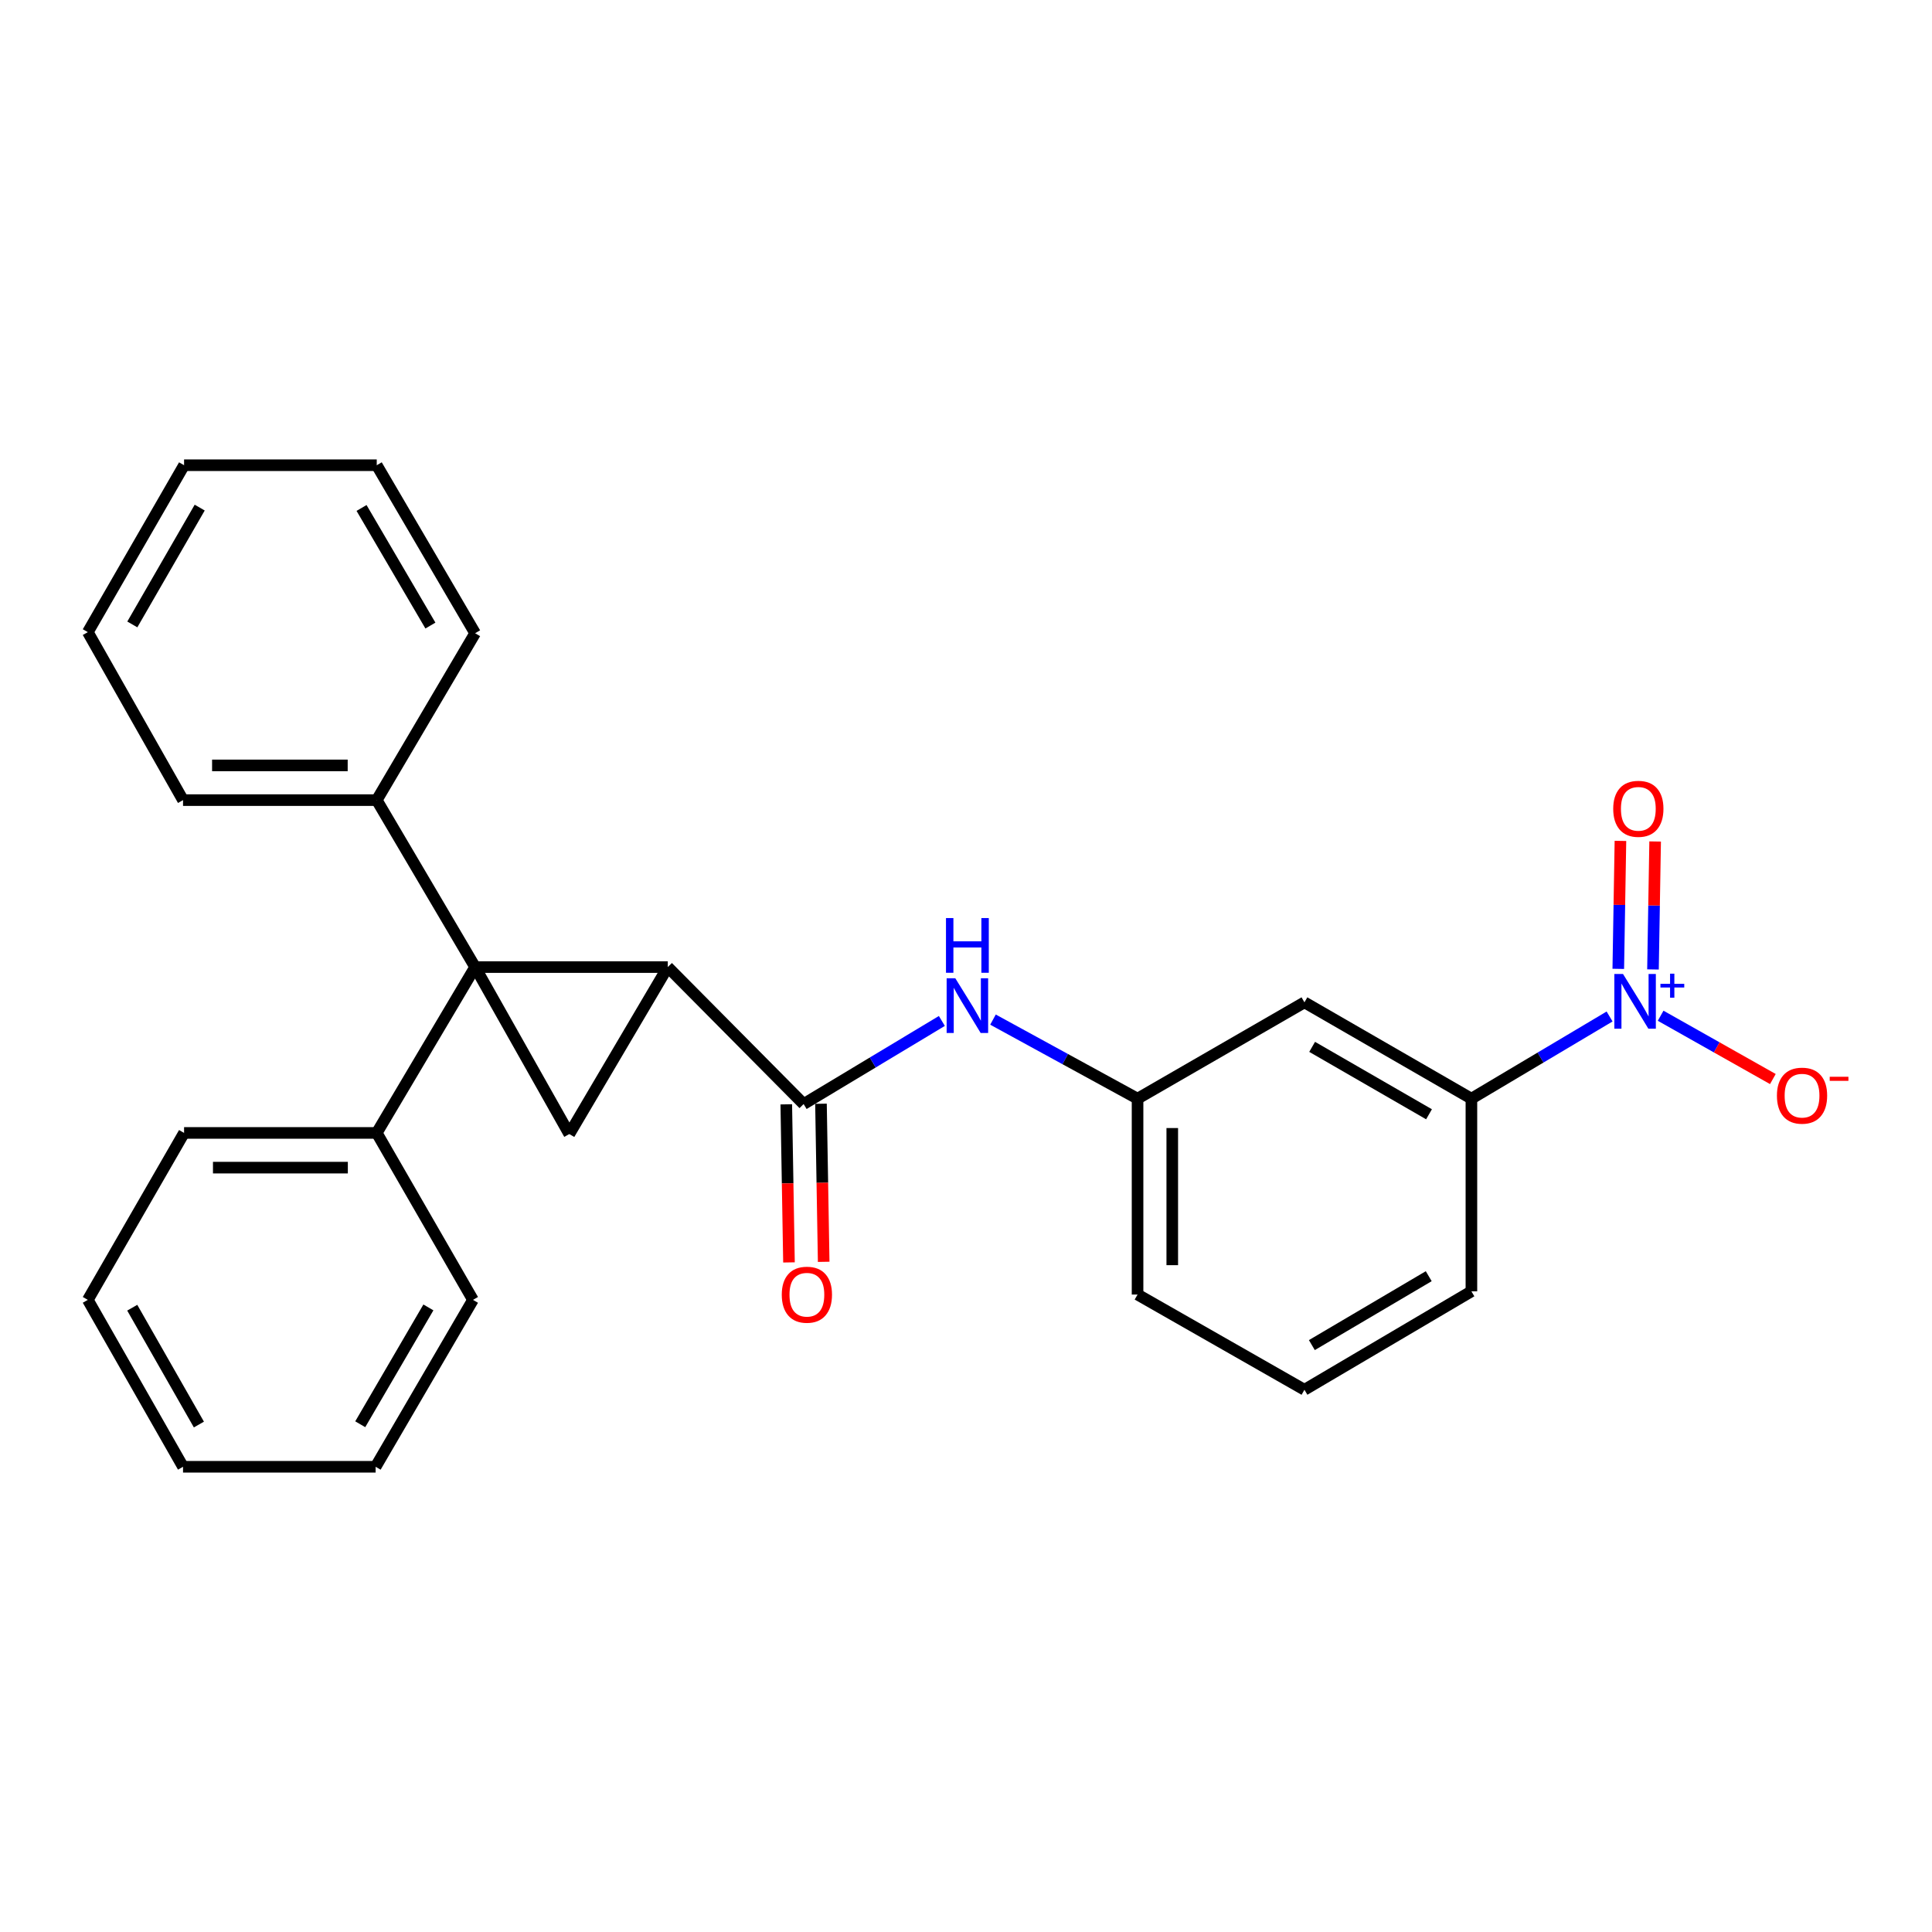 <?xml version='1.0' encoding='iso-8859-1'?>
<svg version='1.1' baseProfile='full'
              xmlns='http://www.w3.org/2000/svg'
                      xmlns:rdkit='http://www.rdkit.org/xml'
                      xmlns:xlink='http://www.w3.org/1999/xlink'
                  xml:space='preserve'
width='1000px' height='1000px' viewBox='0 0 1000 1000'>
<!-- END OF HEADER -->
<rect style='opacity:1.0;fill:#FFFFFF;stroke:none' width='1000' height='1000' x='0' y='0'> </rect>
<path class='bond-0' d='M 245.921,500.559 L 345.645,500.559' style='fill:none;fill-rule:evenodd;stroke:#000000;stroke-width:6px;stroke-linecap:butt;stroke-linejoin:miter;stroke-opacity:1' />
<path class='bond-1' d='M 245.921,500.559 L 294.665,586.979' style='fill:none;fill-rule:evenodd;stroke:#000000;stroke-width:6px;stroke-linecap:butt;stroke-linejoin:miter;stroke-opacity:1' />
<path class='bond-8' d='M 245.921,500.559 L 195.001,414.139' style='fill:none;fill-rule:evenodd;stroke:#000000;stroke-width:6px;stroke-linecap:butt;stroke-linejoin:miter;stroke-opacity:1' />
<path class='bond-9' d='M 245.921,500.559 L 195.001,586.4' style='fill:none;fill-rule:evenodd;stroke:#000000;stroke-width:6px;stroke-linecap:butt;stroke-linejoin:miter;stroke-opacity:1' />
<path class='bond-2' d='M 345.645,500.559 L 415.957,571.45' style='fill:none;fill-rule:evenodd;stroke:#000000;stroke-width:6px;stroke-linecap:butt;stroke-linejoin:miter;stroke-opacity:1' />
<path class='bond-26' d='M 345.645,500.559 L 294.665,586.979' style='fill:none;fill-rule:evenodd;stroke:#000000;stroke-width:6px;stroke-linecap:butt;stroke-linejoin:miter;stroke-opacity:1' />
<path class='bond-4' d='M 415.957,571.45 L 451.732,549.946' style='fill:none;fill-rule:evenodd;stroke:#000000;stroke-width:6px;stroke-linecap:butt;stroke-linejoin:miter;stroke-opacity:1' />
<path class='bond-4' d='M 451.732,549.946 L 487.508,528.442' style='fill:none;fill-rule:evenodd;stroke:#0000FF;stroke-width:6px;stroke-linecap:butt;stroke-linejoin:miter;stroke-opacity:1' />
<path class='bond-12' d='M 406.976,571.603 L 407.675,612.514' style='fill:none;fill-rule:evenodd;stroke:#000000;stroke-width:6px;stroke-linecap:butt;stroke-linejoin:miter;stroke-opacity:1' />
<path class='bond-12' d='M 407.675,612.514 L 408.375,653.424' style='fill:none;fill-rule:evenodd;stroke:#FF0000;stroke-width:6px;stroke-linecap:butt;stroke-linejoin:miter;stroke-opacity:1' />
<path class='bond-12' d='M 424.938,571.296 L 425.638,612.206' style='fill:none;fill-rule:evenodd;stroke:#000000;stroke-width:6px;stroke-linecap:butt;stroke-linejoin:miter;stroke-opacity:1' />
<path class='bond-12' d='M 425.638,612.206 L 426.337,653.117' style='fill:none;fill-rule:evenodd;stroke:#FF0000;stroke-width:6px;stroke-linecap:butt;stroke-linejoin:miter;stroke-opacity:1' />
<path class='bond-3' d='M 833.117,526.136 L 797.357,547.401' style='fill:none;fill-rule:evenodd;stroke:#0000FF;stroke-width:6px;stroke-linecap:butt;stroke-linejoin:miter;stroke-opacity:1' />
<path class='bond-3' d='M 797.357,547.401 L 761.598,568.665' style='fill:none;fill-rule:evenodd;stroke:#000000;stroke-width:6px;stroke-linecap:butt;stroke-linejoin:miter;stroke-opacity:1' />
<path class='bond-7' d='M 859.542,525.742 L 888.586,542.126' style='fill:none;fill-rule:evenodd;stroke:#0000FF;stroke-width:6px;stroke-linecap:butt;stroke-linejoin:miter;stroke-opacity:1' />
<path class='bond-7' d='M 888.586,542.126 L 917.631,558.51' style='fill:none;fill-rule:evenodd;stroke:#FF0000;stroke-width:6px;stroke-linecap:butt;stroke-linejoin:miter;stroke-opacity:1' />
<path class='bond-10' d='M 855.582,501.782 L 856.139,468.665' style='fill:none;fill-rule:evenodd;stroke:#0000FF;stroke-width:6px;stroke-linecap:butt;stroke-linejoin:miter;stroke-opacity:1' />
<path class='bond-10' d='M 856.139,468.665 L 856.696,435.548' style='fill:none;fill-rule:evenodd;stroke:#FF0000;stroke-width:6px;stroke-linecap:butt;stroke-linejoin:miter;stroke-opacity:1' />
<path class='bond-10' d='M 837.62,501.48 L 838.177,468.363' style='fill:none;fill-rule:evenodd;stroke:#0000FF;stroke-width:6px;stroke-linecap:butt;stroke-linejoin:miter;stroke-opacity:1' />
<path class='bond-10' d='M 838.177,468.363 L 838.734,435.246' style='fill:none;fill-rule:evenodd;stroke:#FF0000;stroke-width:6px;stroke-linecap:butt;stroke-linejoin:miter;stroke-opacity:1' />
<path class='bond-11' d='M 513.97,527.745 L 551.384,548.205' style='fill:none;fill-rule:evenodd;stroke:#0000FF;stroke-width:6px;stroke-linecap:butt;stroke-linejoin:miter;stroke-opacity:1' />
<path class='bond-11' d='M 551.384,548.205 L 588.797,568.665' style='fill:none;fill-rule:evenodd;stroke:#000000;stroke-width:6px;stroke-linecap:butt;stroke-linejoin:miter;stroke-opacity:1' />
<path class='bond-5' d='M 761.598,568.665 L 675.177,518.813' style='fill:none;fill-rule:evenodd;stroke:#000000;stroke-width:6px;stroke-linecap:butt;stroke-linejoin:miter;stroke-opacity:1' />
<path class='bond-5' d='M 739.658,576.749 L 679.164,541.852' style='fill:none;fill-rule:evenodd;stroke:#000000;stroke-width:6px;stroke-linecap:butt;stroke-linejoin:miter;stroke-opacity:1' />
<path class='bond-29' d='M 761.598,568.665 L 761.598,668.389' style='fill:none;fill-rule:evenodd;stroke:#000000;stroke-width:6px;stroke-linecap:butt;stroke-linejoin:miter;stroke-opacity:1' />
<path class='bond-6' d='M 675.177,518.813 L 588.797,568.665' style='fill:none;fill-rule:evenodd;stroke:#000000;stroke-width:6px;stroke-linecap:butt;stroke-linejoin:miter;stroke-opacity:1' />
<path class='bond-16' d='M 195.001,414.139 L 94.738,414.139' style='fill:none;fill-rule:evenodd;stroke:#000000;stroke-width:6px;stroke-linecap:butt;stroke-linejoin:miter;stroke-opacity:1' />
<path class='bond-16' d='M 179.961,396.174 L 109.777,396.174' style='fill:none;fill-rule:evenodd;stroke:#000000;stroke-width:6px;stroke-linecap:butt;stroke-linejoin:miter;stroke-opacity:1' />
<path class='bond-17' d='M 195.001,414.139 L 245.921,327.758' style='fill:none;fill-rule:evenodd;stroke:#000000;stroke-width:6px;stroke-linecap:butt;stroke-linejoin:miter;stroke-opacity:1' />
<path class='bond-18' d='M 195.001,586.4 L 95.277,586.4' style='fill:none;fill-rule:evenodd;stroke:#000000;stroke-width:6px;stroke-linecap:butt;stroke-linejoin:miter;stroke-opacity:1' />
<path class='bond-18' d='M 180.042,604.365 L 110.235,604.365' style='fill:none;fill-rule:evenodd;stroke:#000000;stroke-width:6px;stroke-linecap:butt;stroke-linejoin:miter;stroke-opacity:1' />
<path class='bond-19' d='M 195.001,586.4 L 244.813,672.811' style='fill:none;fill-rule:evenodd;stroke:#000000;stroke-width:6px;stroke-linecap:butt;stroke-linejoin:miter;stroke-opacity:1' />
<path class='bond-15' d='M 588.797,568.665 L 588.797,670.056' style='fill:none;fill-rule:evenodd;stroke:#000000;stroke-width:6px;stroke-linecap:butt;stroke-linejoin:miter;stroke-opacity:1' />
<path class='bond-15' d='M 606.762,583.874 L 606.762,654.847' style='fill:none;fill-rule:evenodd;stroke:#000000;stroke-width:6px;stroke-linecap:butt;stroke-linejoin:miter;stroke-opacity:1' />
<path class='bond-13' d='M 761.598,668.389 L 675.177,719.339' style='fill:none;fill-rule:evenodd;stroke:#000000;stroke-width:6px;stroke-linecap:butt;stroke-linejoin:miter;stroke-opacity:1' />
<path class='bond-13' d='M 739.511,660.556 L 679.017,696.221' style='fill:none;fill-rule:evenodd;stroke:#000000;stroke-width:6px;stroke-linecap:butt;stroke-linejoin:miter;stroke-opacity:1' />
<path class='bond-14' d='M 675.177,719.339 L 588.797,670.056' style='fill:none;fill-rule:evenodd;stroke:#000000;stroke-width:6px;stroke-linecap:butt;stroke-linejoin:miter;stroke-opacity:1' />
<path class='bond-23' d='M 94.738,414.139 L 45.455,327.189' style='fill:none;fill-rule:evenodd;stroke:#000000;stroke-width:6px;stroke-linecap:butt;stroke-linejoin:miter;stroke-opacity:1' />
<path class='bond-20' d='M 245.921,327.758 L 195.001,240.799' style='fill:none;fill-rule:evenodd;stroke:#000000;stroke-width:6px;stroke-linecap:butt;stroke-linejoin:miter;stroke-opacity:1' />
<path class='bond-20' d='M 222.78,323.792 L 187.136,262.921' style='fill:none;fill-rule:evenodd;stroke:#000000;stroke-width:6px;stroke-linecap:butt;stroke-linejoin:miter;stroke-opacity:1' />
<path class='bond-21' d='M 95.277,586.4 L 45.455,672.811' style='fill:none;fill-rule:evenodd;stroke:#000000;stroke-width:6px;stroke-linecap:butt;stroke-linejoin:miter;stroke-opacity:1' />
<path class='bond-22' d='M 244.813,672.811 L 194.422,759.201' style='fill:none;fill-rule:evenodd;stroke:#000000;stroke-width:6px;stroke-linecap:butt;stroke-linejoin:miter;stroke-opacity:1' />
<path class='bond-22' d='M 221.736,676.718 L 186.463,737.191' style='fill:none;fill-rule:evenodd;stroke:#000000;stroke-width:6px;stroke-linecap:butt;stroke-linejoin:miter;stroke-opacity:1' />
<path class='bond-24' d='M 195.001,240.799 L 95.277,240.799' style='fill:none;fill-rule:evenodd;stroke:#000000;stroke-width:6px;stroke-linecap:butt;stroke-linejoin:miter;stroke-opacity:1' />
<path class='bond-27' d='M 45.455,672.811 L 94.738,759.201' style='fill:none;fill-rule:evenodd;stroke:#000000;stroke-width:6px;stroke-linecap:butt;stroke-linejoin:miter;stroke-opacity:1' />
<path class='bond-27' d='M 68.451,676.867 L 102.949,737.341' style='fill:none;fill-rule:evenodd;stroke:#000000;stroke-width:6px;stroke-linecap:butt;stroke-linejoin:miter;stroke-opacity:1' />
<path class='bond-25' d='M 194.422,759.201 L 94.738,759.201' style='fill:none;fill-rule:evenodd;stroke:#000000;stroke-width:6px;stroke-linecap:butt;stroke-linejoin:miter;stroke-opacity:1' />
<path class='bond-28' d='M 45.455,327.189 L 95.277,240.799' style='fill:none;fill-rule:evenodd;stroke:#000000;stroke-width:6px;stroke-linecap:butt;stroke-linejoin:miter;stroke-opacity:1' />
<path class='bond-28' d='M 68.49,323.206 L 103.366,262.733' style='fill:none;fill-rule:evenodd;stroke:#000000;stroke-width:6px;stroke-linecap:butt;stroke-linejoin:miter;stroke-opacity:1' />
<path  class='atom-4' d='M 840.061 504.124
L 849.341 519.124
Q 850.261 520.604, 851.741 523.284
Q 853.221 525.964, 853.301 526.124
L 853.301 504.124
L 857.061 504.124
L 857.061 532.444
L 853.181 532.444
L 843.221 516.044
Q 842.061 514.124, 840.821 511.924
Q 839.621 509.724, 839.261 509.044
L 839.261 532.444
L 835.581 532.444
L 835.581 504.124
L 840.061 504.124
' fill='#0000FF'/>
<path  class='atom-4' d='M 859.437 509.229
L 864.427 509.229
L 864.427 503.975
L 866.644 503.975
L 866.644 509.229
L 871.766 509.229
L 871.766 511.13
L 866.644 511.13
L 866.644 516.41
L 864.427 516.41
L 864.427 511.13
L 859.437 511.13
L 859.437 509.229
' fill='#0000FF'/>
<path  class='atom-5' d='M 494.46 506.34
L 503.74 521.34
Q 504.66 522.82, 506.14 525.5
Q 507.62 528.18, 507.7 528.34
L 507.7 506.34
L 511.46 506.34
L 511.46 534.66
L 507.58 534.66
L 497.62 518.26
Q 496.46 516.34, 495.22 514.14
Q 494.02 511.94, 493.66 511.26
L 493.66 534.66
L 489.98 534.66
L 489.98 506.34
L 494.46 506.34
' fill='#0000FF'/>
<path  class='atom-5' d='M 489.64 475.188
L 493.48 475.188
L 493.48 487.228
L 507.96 487.228
L 507.96 475.188
L 511.8 475.188
L 511.8 503.508
L 507.96 503.508
L 507.96 490.428
L 493.48 490.428
L 493.48 503.508
L 489.64 503.508
L 489.64 475.188
' fill='#0000FF'/>
<path  class='atom-8' d='M 919.732 567.108
Q 919.732 560.308, 923.092 556.508
Q 926.452 552.708, 932.732 552.708
Q 939.012 552.708, 942.372 556.508
Q 945.732 560.308, 945.732 567.108
Q 945.732 573.988, 942.332 577.908
Q 938.932 581.788, 932.732 581.788
Q 926.492 581.788, 923.092 577.908
Q 919.732 574.028, 919.732 567.108
M 932.732 578.588
Q 937.052 578.588, 939.372 575.708
Q 941.732 572.788, 941.732 567.108
Q 941.732 561.548, 939.372 558.748
Q 937.052 555.908, 932.732 555.908
Q 928.412 555.908, 926.052 558.708
Q 923.732 561.508, 923.732 567.108
Q 923.732 572.828, 926.052 575.708
Q 928.412 578.588, 932.732 578.588
' fill='#FF0000'/>
<path  class='atom-8' d='M 947.052 557.331
L 956.74 557.331
L 956.74 559.443
L 947.052 559.443
L 947.052 557.331
' fill='#FF0000'/>
<path  class='atom-11' d='M 834.998 418.64
Q 834.998 411.84, 838.358 408.04
Q 841.718 404.24, 847.998 404.24
Q 854.278 404.24, 857.638 408.04
Q 860.998 411.84, 860.998 418.64
Q 860.998 425.52, 857.598 429.44
Q 854.198 433.32, 847.998 433.32
Q 841.758 433.32, 838.358 429.44
Q 834.998 425.56, 834.998 418.64
M 847.998 430.12
Q 852.318 430.12, 854.638 427.24
Q 856.998 424.32, 856.998 418.64
Q 856.998 413.08, 854.638 410.28
Q 852.318 407.44, 847.998 407.44
Q 843.678 407.44, 841.318 410.24
Q 838.998 413.04, 838.998 418.64
Q 838.998 424.36, 841.318 427.24
Q 843.678 430.12, 847.998 430.12
' fill='#FF0000'/>
<path  class='atom-13' d='M 404.643 670.136
Q 404.643 663.336, 408.003 659.536
Q 411.363 655.736, 417.643 655.736
Q 423.923 655.736, 427.283 659.536
Q 430.643 663.336, 430.643 670.136
Q 430.643 677.016, 427.243 680.936
Q 423.843 684.816, 417.643 684.816
Q 411.403 684.816, 408.003 680.936
Q 404.643 677.056, 404.643 670.136
M 417.643 681.616
Q 421.963 681.616, 424.283 678.736
Q 426.643 675.816, 426.643 670.136
Q 426.643 664.576, 424.283 661.776
Q 421.963 658.936, 417.643 658.936
Q 413.323 658.936, 410.963 661.736
Q 408.643 664.536, 408.643 670.136
Q 408.643 675.856, 410.963 678.736
Q 413.323 681.616, 417.643 681.616
' fill='#FF0000'/>
</svg>
